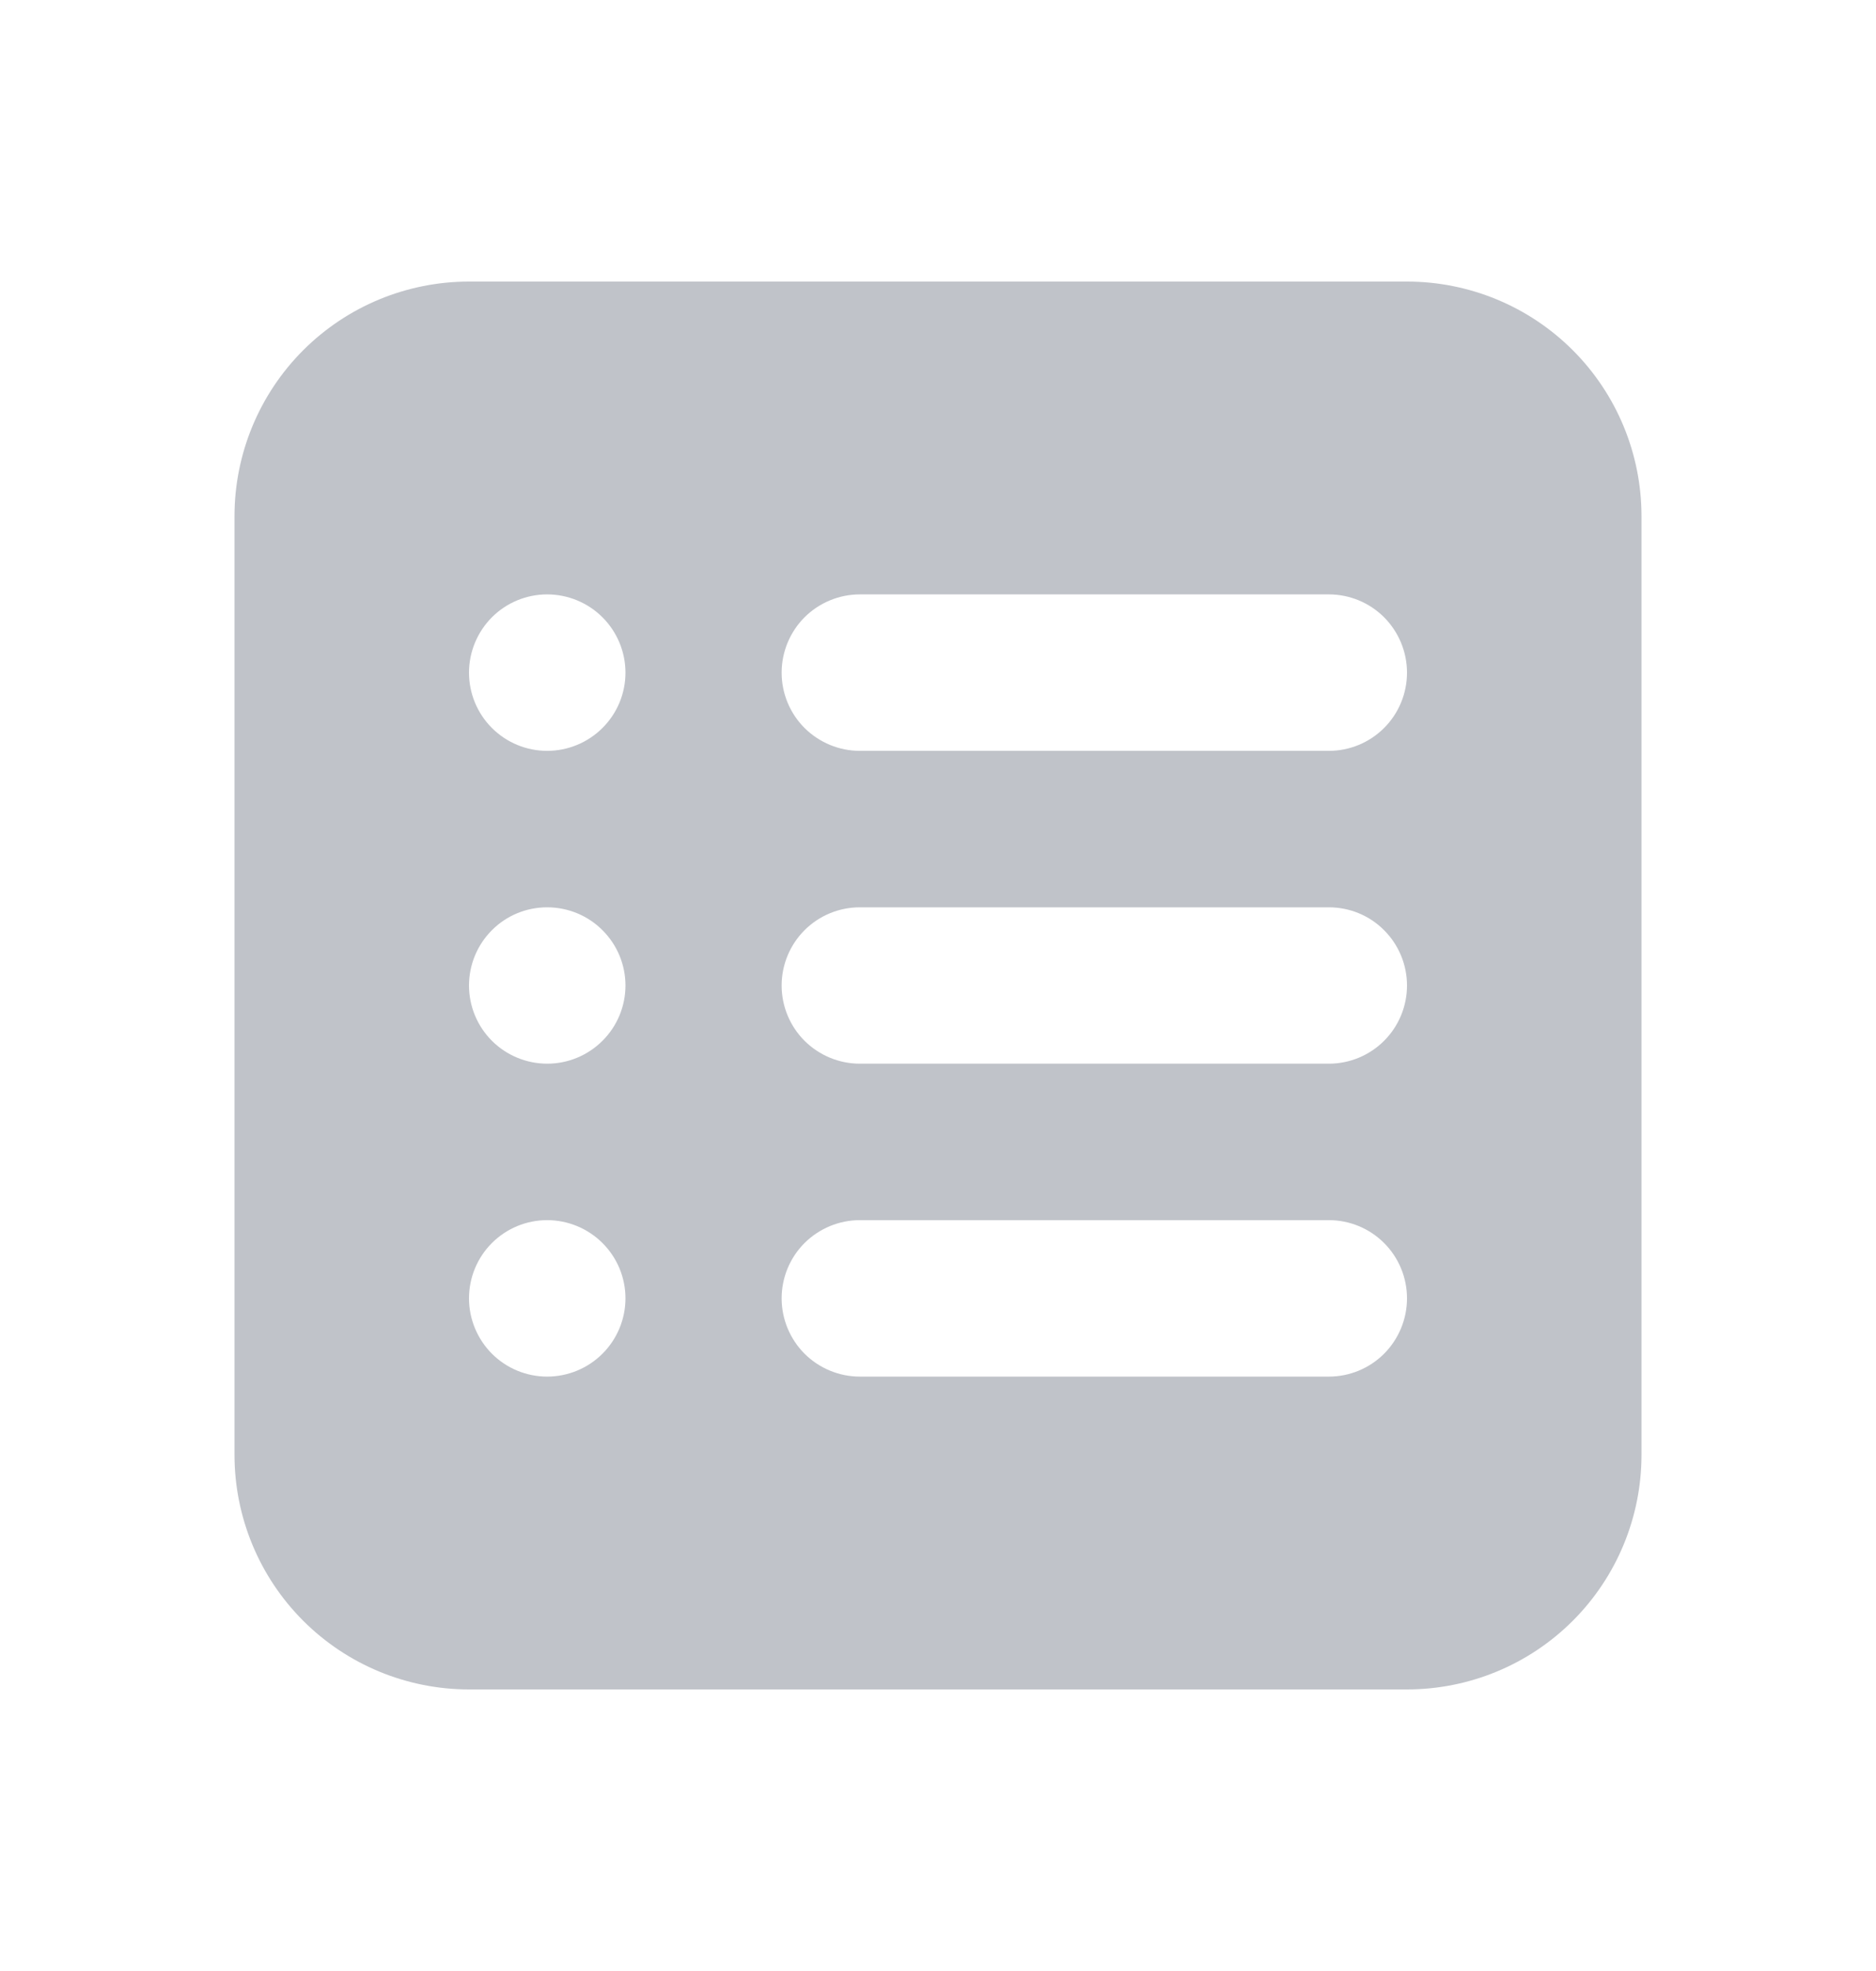 <svg width="20" height="21" viewBox="0 0 20 21" fill="none" xmlns="http://www.w3.org/2000/svg">
<path fill-rule="evenodd" clip-rule="evenodd" d="M5 3C4.337 3 3.701 3.263 3.232 3.732C2.763 4.201 2.5 4.837 2.5 5.5V15.5C2.5 16.163 2.763 16.799 3.232 17.268C3.701 17.737 4.337 18 5 18H15C15.663 18 16.299 17.737 16.768 17.268C17.237 16.799 17.5 16.163 17.5 15.5V5.5C17.5 4.837 17.237 4.201 16.768 3.732C16.299 3.263 15.663 3 15 3H5ZM8.333 7.167C8.333 6.946 8.421 6.734 8.577 6.577C8.734 6.421 8.946 6.333 9.167 6.333H14.167C14.388 6.333 14.6 6.421 14.756 6.577C14.912 6.734 15 6.946 15 7.167C15 7.388 14.912 7.6 14.756 7.756C14.6 7.912 14.388 8 14.167 8H9.167C8.946 8 8.734 7.912 8.577 7.756C8.421 7.6 8.333 7.388 8.333 7.167ZM8.333 10.5C8.333 10.279 8.421 10.067 8.577 9.911C8.734 9.754 8.946 9.667 9.167 9.667H14.167C14.388 9.667 14.6 9.754 14.756 9.911C14.912 10.067 15 10.279 15 10.5C15 10.721 14.912 10.933 14.756 11.089C14.6 11.245 14.388 11.333 14.167 11.333H9.167C8.946 11.333 8.734 11.245 8.577 11.089C8.421 10.933 8.333 10.721 8.333 10.5ZM8.333 13.833C8.333 13.612 8.421 13.4 8.577 13.244C8.734 13.088 8.946 13 9.167 13H14.167C14.388 13 14.6 13.088 14.756 13.244C14.912 13.4 15 13.612 15 13.833C15 14.054 14.912 14.266 14.756 14.423C14.6 14.579 14.388 14.667 14.167 14.667H9.167C8.946 14.667 8.734 14.579 8.577 14.423C8.421 14.266 8.333 14.054 8.333 13.833ZM5.833 6.333C5.612 6.333 5.4 6.421 5.244 6.577C5.088 6.734 5 6.946 5 7.167C5 7.388 5.088 7.6 5.244 7.756C5.4 7.912 5.612 8 5.833 8C6.054 8 6.267 7.912 6.423 7.756C6.58 7.6 6.668 7.388 6.668 7.167C6.668 6.946 6.58 6.734 6.423 6.577C6.267 6.421 6.054 6.333 5.833 6.333ZM5 10.5C5 10.279 5.088 10.067 5.244 9.911C5.4 9.754 5.612 9.667 5.833 9.667C6.054 9.667 6.267 9.754 6.423 9.911C6.58 10.067 6.668 10.279 6.668 10.5C6.668 10.721 6.58 10.933 6.423 11.089C6.267 11.245 6.055 11.333 5.834 11.333C5.613 11.333 5.4 11.245 5.244 11.089C5.088 10.933 5 10.721 5 10.5ZM5.833 13C5.612 13 5.4 13.088 5.244 13.244C5.088 13.4 5 13.612 5 13.833C5 14.054 5.088 14.266 5.244 14.423C5.4 14.579 5.612 14.667 5.833 14.667C6.054 14.667 6.267 14.579 6.423 14.423C6.58 14.266 6.668 14.054 6.668 13.833C6.668 13.612 6.58 13.4 6.423 13.244C6.267 13.088 6.054 13 5.833 13Z" fill="#C0C3C9"/>
</svg>
